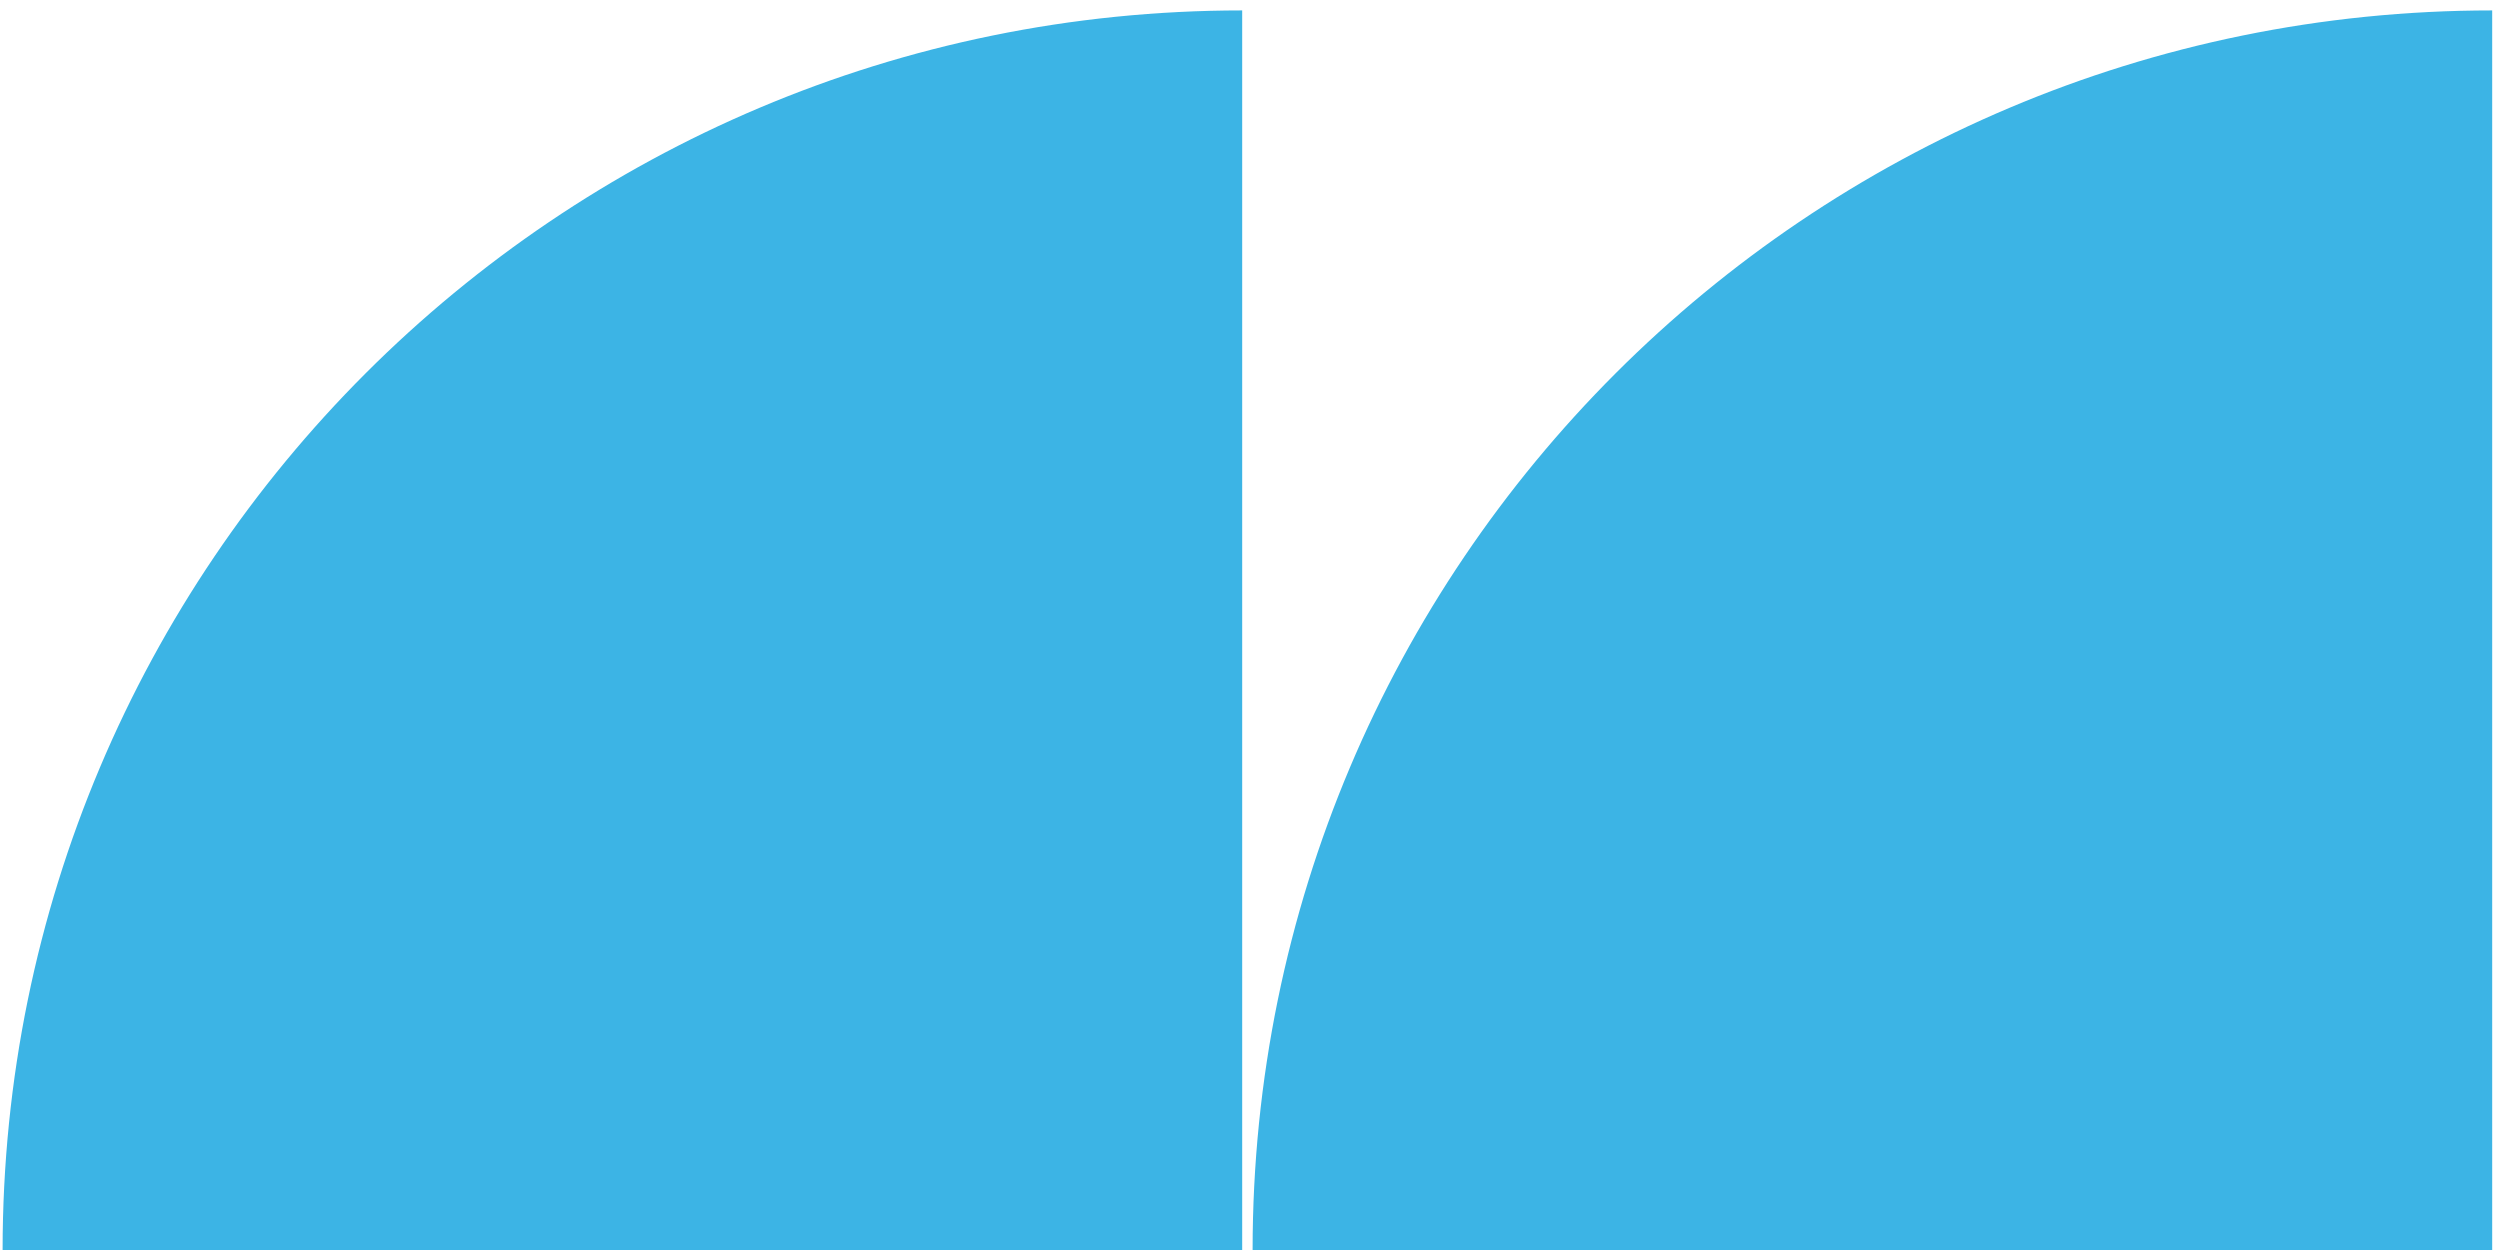 <?xml version="1.0" encoding="utf-8"?>
<!-- Generator: Adobe Illustrator 27.1.0, SVG Export Plug-In . SVG Version: 6.00 Build 0)  -->
<svg version="1.1" id="Layer_1" xmlns="http://www.w3.org/2000/svg" xmlns:xlink="http://www.w3.org/1999/xlink" x="0px" y="0px"
	 viewBox="0 0 96 48" style="enable-background:new 0 0 96 48;" xml:space="preserve">
<style type="text/css">
	.st0{clip-path:url(#SVGID_00000062900124489624232440000018191148850448463273_);}
	.st1{fill:#3CB4E5;}
	.st2{clip-path:url(#SVGID_00000015357111346435448620000014183176726326816147_);}
</style>
<g id="Group_433" transform="translate(-180 -694.281)">
	<g id="Group_318" transform="translate(180.33 742.111) rotate(-90)">
		<g>
			<defs>
				<rect id="SVGID_1_" x="-0.2" y="-0.3" width="48" height="48"/>
			</defs>
			<clipPath id="SVGID_00000170969965380965557720000017047342845551896467_">
				<use xlink:href="#SVGID_1_"  style="overflow:visible;"/>
			</clipPath>
			
				<g id="Group_85" transform="translate(-0.17 -0.33)" style="clip-path:url(#SVGID_00000170969965380965557720000017047342845551896467_);">
				<path id="Path_103" class="st1" d="M47.6,47.7C47.6,21.4,26.3,0.1,0,0.1c0,0,0,0,0,0v47.6H47.6z"/>
			</g>
		</g>
	</g>
	<g id="Group_319" transform="translate(228.33 742.111) rotate(-90)">
		<g>
			<defs>
				<rect id="SVGID_00000095325974225053517970000011870887758328245648_" x="-0.2" y="-0.3" width="48" height="48"/>
			</defs>
			<clipPath id="SVGID_00000121957482165130614250000003226444064533184917_">
				<use xlink:href="#SVGID_00000095325974225053517970000011870887758328245648_"  style="overflow:visible;"/>
			</clipPath>
			
				<g id="Group_85-2" transform="translate(-0.17 -0.33)" style="clip-path:url(#SVGID_00000121957482165130614250000003226444064533184917_);">
				<path id="Path_103-2" class="st1" d="M47.6,47.7C47.6,21.4,26.3,0.1,0,0.1c0,0,0,0,0,0v47.6H47.6z"/>
			</g>
		</g>
	</g>
</g>
</svg>
